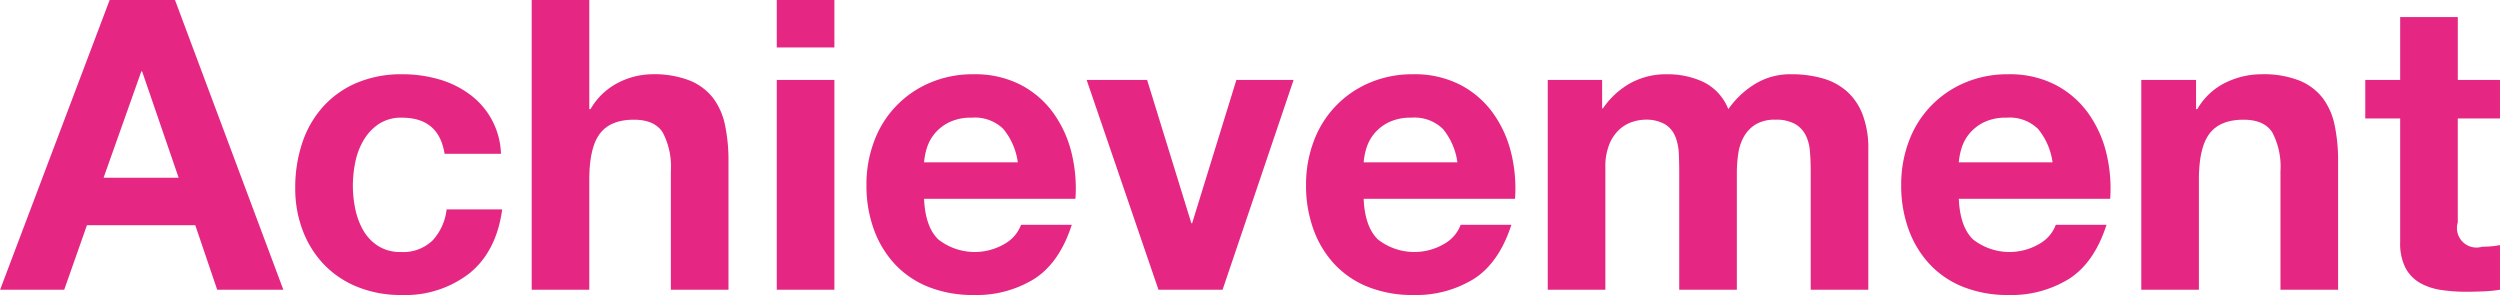 <svg xmlns="http://www.w3.org/2000/svg" width="369.656" height="43.62" viewBox="0 0 369.656 43.62">
  <defs>
    <style>
      .cls-1 {
        fill: #e52783;
        fill-rule: evenodd;
      }
    </style>
  </defs>
  <path id="achievement_hd.svg" data-name="achievement/hd.svg" class="cls-1" d="M542.04,1627.44l-5.4-15.72h-0.12l-5.58,15.72h11.1Zm-0.54-26.28L557.52,1644h-9.78l-3.24-9.54H528.48l-3.36,9.54h-9.48l16.2-42.84h9.66Zm33.56,17.4a5.983,5.983,0,0,0-3.42.93,7.37,7.37,0,0,0-2.25,2.4,10.367,10.367,0,0,0-1.23,3.24,17.575,17.575,0,0,0-.36,3.51,16.851,16.851,0,0,0,.36,3.42,10.58,10.58,0,0,0,1.17,3.15,6.713,6.713,0,0,0,2.19,2.31,6.019,6.019,0,0,0,3.36.9,6.243,6.243,0,0,0,4.71-1.71,8.089,8.089,0,0,0,2.07-4.59h8.22q-0.842,6.18-4.8,9.42a15.493,15.493,0,0,1-10.14,3.24,16.978,16.978,0,0,1-6.39-1.17,14.151,14.151,0,0,1-4.95-3.27,14.876,14.876,0,0,1-3.18-5.01,17.373,17.373,0,0,1-1.14-6.39,20.666,20.666,0,0,1,1.05-6.69,15.036,15.036,0,0,1,3.09-5.34,14.134,14.134,0,0,1,4.98-3.51,16.916,16.916,0,0,1,6.72-1.26,19.459,19.459,0,0,1,5.31.72,14.183,14.183,0,0,1,4.56,2.19,11.325,11.325,0,0,1,4.71,8.85h-8.34q-0.842-5.34-6.3-5.34h0Zm27.7-17.4v16.14h0.18a9.866,9.866,0,0,1,4.14-3.93,11.174,11.174,0,0,1,4.92-1.23,14.474,14.474,0,0,1,5.61.93,8.317,8.317,0,0,1,3.45,2.58,9.985,9.985,0,0,1,1.77,4.02,25.068,25.068,0,0,1,.51,5.25V1644h-8.52v-17.52a10.871,10.871,0,0,0-1.2-5.73q-1.2-1.89-4.26-1.89-3.48,0-5.04,2.07t-1.56,6.81V1644h-8.52v-42.84h8.52Zm27.72,7.02v-7.02H639v7.02h-8.52Zm8.52,4.8V1644h-8.52v-31.02H639Zm24.99,7.26a5.985,5.985,0,0,0-4.65-1.68,7.412,7.412,0,0,0-3.39.69,6.454,6.454,0,0,0-2.16,1.71,6.247,6.247,0,0,0-1.14,2.16,9.714,9.714,0,0,0-.39,2.04h13.86A9.847,9.847,0,0,0,663.99,1620.24Zm-9.63,16.32a8.735,8.735,0,0,0,9.96.57,5.356,5.356,0,0,0,2.28-2.73h7.5q-1.8,5.58-5.52,7.98a16.253,16.253,0,0,1-9,2.4,17.713,17.713,0,0,1-6.6-1.17,13.715,13.715,0,0,1-4.98-3.33,14.988,14.988,0,0,1-3.15-5.16,18.864,18.864,0,0,1-1.11-6.6,18.092,18.092,0,0,1,1.14-6.48,15,15,0,0,1,8.25-8.64,16.062,16.062,0,0,1,6.45-1.26,14.75,14.75,0,0,1,6.9,1.53,13.78,13.78,0,0,1,4.83,4.11,16.907,16.907,0,0,1,2.73,5.88,21.929,21.929,0,0,1,.6,6.9H652.26Q652.44,1634.7,654.36,1636.56Zm32.56,7.44-10.62-31.02h8.94l6.54,21.18h0.12l6.54-21.18h8.46L696.4,1644h-9.48Zm42.07-23.76a5.985,5.985,0,0,0-4.65-1.68,7.412,7.412,0,0,0-3.39.69,6.454,6.454,0,0,0-2.16,1.71,6.247,6.247,0,0,0-1.14,2.16,9.714,9.714,0,0,0-.39,2.04h13.86A9.847,9.847,0,0,0,728.99,1620.24Zm-9.63,16.32a8.735,8.735,0,0,0,9.96.57,5.356,5.356,0,0,0,2.28-2.73h7.5q-1.8,5.58-5.52,7.98a16.253,16.253,0,0,1-9,2.4,17.713,17.713,0,0,1-6.6-1.17,13.715,13.715,0,0,1-4.98-3.33,14.988,14.988,0,0,1-3.15-5.16,18.864,18.864,0,0,1-1.11-6.6,18.092,18.092,0,0,1,1.14-6.48,15,15,0,0,1,8.25-8.64,16.062,16.062,0,0,1,6.45-1.26,14.75,14.75,0,0,1,6.9,1.53,13.78,13.78,0,0,1,4.83,4.11,16.907,16.907,0,0,1,2.73,5.88,21.929,21.929,0,0,1,.6,6.9H717.26Q717.44,1634.7,719.36,1636.56Zm33.16-23.58v4.2h0.12a12.114,12.114,0,0,1,4.05-3.72,10.971,10.971,0,0,1,5.43-1.32,12.489,12.489,0,0,1,5.37,1.14,7.544,7.544,0,0,1,3.69,4.02,13.192,13.192,0,0,1,3.75-3.6,9.97,9.97,0,0,1,5.61-1.56,16.549,16.549,0,0,1,4.56.6,9.18,9.18,0,0,1,3.6,1.92,8.817,8.817,0,0,1,2.34,3.45,13.991,13.991,0,0,1,.84,5.13V1644h-8.52v-17.58q0-1.56-.12-2.94a6.257,6.257,0,0,0-.66-2.4,4,4,0,0,0-1.59-1.62,5.751,5.751,0,0,0-2.85-.6,5.45,5.45,0,0,0-2.91.69,4.991,4.991,0,0,0-1.74,1.8,7.208,7.208,0,0,0-.84,2.52,19.185,19.185,0,0,0-.21,2.85V1644h-8.52v-17.4q0-1.38-.06-2.73a7.663,7.663,0,0,0-.51-2.49,3.835,3.835,0,0,0-1.5-1.83,5.66,5.66,0,0,0-3.09-.69,6.385,6.385,0,0,0-1.59.27,5.277,5.277,0,0,0-1.92,1.02,5.946,5.946,0,0,0-1.59,2.16A8.752,8.752,0,0,0,753,1626v18h-8.52v-31.02h8.04Zm64.47,7.26a5.985,5.985,0,0,0-4.65-1.68,7.412,7.412,0,0,0-3.39.69,6.454,6.454,0,0,0-2.16,1.71,6.247,6.247,0,0,0-1.14,2.16,9.714,9.714,0,0,0-.39,2.04h13.86A9.847,9.847,0,0,0,816.99,1620.24Zm-9.63,16.32a8.735,8.735,0,0,0,9.96.57,5.356,5.356,0,0,0,2.28-2.73h7.5q-1.8,5.58-5.52,7.98a16.253,16.253,0,0,1-9,2.4,17.713,17.713,0,0,1-6.6-1.17,13.715,13.715,0,0,1-4.98-3.33,14.988,14.988,0,0,1-3.15-5.16,18.864,18.864,0,0,1-1.11-6.6,18.092,18.092,0,0,1,1.14-6.48,15,15,0,0,1,8.25-8.64,16.062,16.062,0,0,1,6.45-1.26,14.75,14.75,0,0,1,6.9,1.53,13.78,13.78,0,0,1,4.83,4.11,16.907,16.907,0,0,1,2.73,5.88,21.929,21.929,0,0,1,.6,6.9H805.26Q805.44,1634.7,807.36,1636.56Zm32.98-23.58v4.32h0.18a9.776,9.776,0,0,1,4.2-3.93,12.142,12.142,0,0,1,5.28-1.23,14.474,14.474,0,0,1,5.61.93,8.317,8.317,0,0,1,3.45,2.58,9.985,9.985,0,0,1,1.77,4.02,25.068,25.068,0,0,1,.51,5.25V1644h-8.52v-17.52a10.871,10.871,0,0,0-1.2-5.73q-1.2-1.89-4.26-1.89-3.48,0-5.04,2.07t-1.56,6.81V1644h-8.52v-31.02h8.1Zm44.94,0v5.7h-6.24v15.36a2.885,2.885,0,0,0,3.6,3.6c0.48,0,.939-0.02,1.38-0.06a11.936,11.936,0,0,0,1.26-.18v6.6a20.3,20.3,0,0,1-2.4.24q-1.32.06-2.58,0.06a24.863,24.863,0,0,1-3.75-.27,8.843,8.843,0,0,1-3.12-1.05,5.552,5.552,0,0,1-2.13-2.22,7.926,7.926,0,0,1-.78-3.78v-18.3h-5.16v-5.7h5.16v-9.3h8.52v9.3h6.24Z" transform="translate(-515.625 -1601.16)"/>
</svg>
